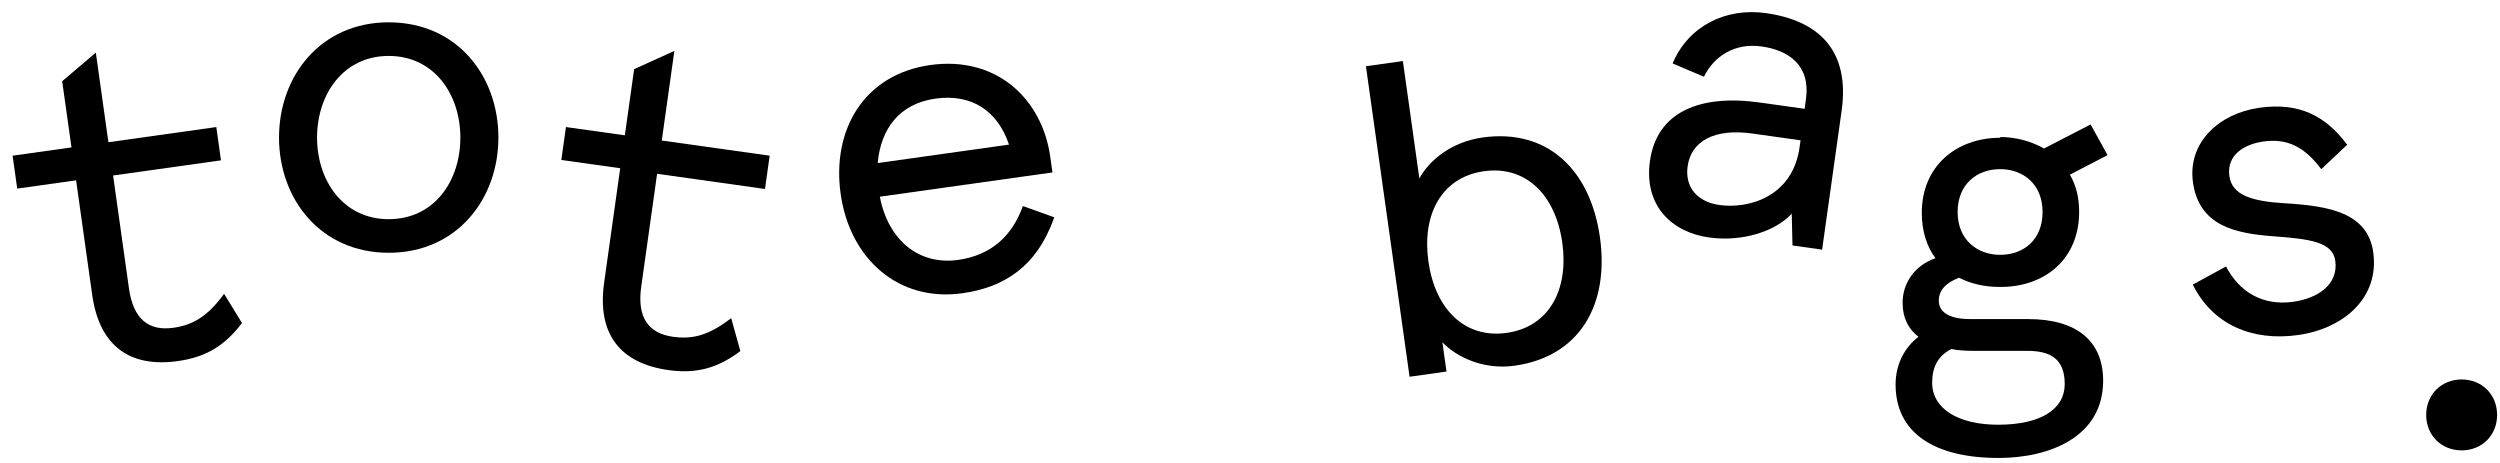 <svg width="448" height="83" viewBox="0 0 448 83" fill="none" xmlns="http://www.w3.org/2000/svg">
<path d="M2.257 27.899L12.809 26.416L11.141 14.553L17.171 9.428L19.428 25.485L38.762 22.768L39.6 28.732L20.266 31.449L23.112 51.701C23.886 57.206 26.661 59.356 31.052 58.739C34.526 58.251 37.187 56.74 40.154 52.648L43.362 57.878C40.264 61.989 36.871 64.003 31.89 64.703C23.239 65.919 17.81 62.003 16.52 52.828L13.637 32.314L3.086 33.797L2.247 27.833L2.257 27.899Z" fill="black"/>
<path d="M69.656 4C81.9 4 89.313 13.597 89.313 24.649C89.313 35.702 81.834 45.298 69.656 45.298C57.479 45.298 50 35.702 50 24.649C50 13.597 57.479 4 69.656 4ZM69.656 39.276C77.863 39.276 82.496 32.393 82.496 24.649C82.496 16.906 77.797 10.023 69.656 10.023C61.516 10.023 56.817 16.906 56.817 24.649C56.817 32.393 61.516 39.276 69.656 39.276Z" fill="black"/>
<path d="M101.419 22.768L111.971 24.251L113.638 12.389L120.847 9.124L118.59 25.181L137.924 27.899L137.086 33.863L117.752 31.145L114.906 51.397C114.132 56.902 116.207 59.734 120.598 60.351C124.072 60.839 127.047 60.121 131.027 57.004L132.669 62.916C128.558 66.014 124.741 67.015 119.76 66.315C111.109 65.099 106.969 59.839 108.259 50.663L111.142 30.15L100.59 28.667L101.428 22.703L101.419 22.768Z" fill="black"/>
<path d="M188.666 30.89L157.666 35.247C159.164 43.056 164.676 47.561 171.689 46.576C177.653 45.738 181.377 42.274 183.298 36.924L188.928 38.94C185.773 47.871 179.868 51.508 172.462 52.549C160.927 54.17 152.268 46.298 150.647 34.763C149.026 23.228 154.852 13.32 166.714 11.653C178.577 9.986 186.749 17.726 188.204 28.081L188.591 30.834L188.666 30.89ZM157.287 29.218L180.815 25.912C178.751 19.786 174.05 16.77 167.627 17.673C161.204 18.576 157.825 23.061 157.287 29.218Z" fill="black"/>
<path d="M271.43 65.533C265.99 66.298 261.137 64.106 258.476 61.339L259.213 66.582L252.594 67.512L244.773 11.87L251.393 10.939L254.35 31.977C256.154 28.649 260.177 25.411 265.682 24.637C277.283 23.006 285.006 30.409 286.71 42.534C288.414 54.658 283.03 63.903 271.43 65.533ZM265.931 30.684C258.394 31.743 254.775 38.334 255.972 46.853C257.17 55.374 262.465 60.711 270.002 59.652C277.539 58.593 281.157 52.002 279.96 43.482C278.762 34.962 273.468 29.625 265.931 30.684Z" fill="black"/>
<path d="M326.588 44.744L321.213 43.989L321.079 38.289C318.082 41.544 312.077 43.373 306.244 42.553C299.625 41.623 294.541 36.898 295.674 28.837C296.908 20.055 304.576 16.855 315.39 18.375L323.385 19.499L323.625 17.795C324.491 11.634 320.451 8.994 315.666 8.322C310.882 7.65 307.134 10.064 305.346 13.755L299.734 11.363C302.545 4.673 309.23 1.336 316.439 2.349C325.746 3.657 331.56 8.885 330.022 19.83L326.513 44.8L326.588 44.744ZM308.131 36.737C313.243 37.455 321.222 35.368 322.484 26.39L322.659 25.144L314.008 23.928C307.257 22.98 303.06 25.264 302.424 29.786C301.89 33.587 304.198 36.184 308.131 36.737Z" fill="black"/>
<path d="M358.417 24.553C361.329 24.553 364.043 25.347 366.293 26.605L374.632 22.303L377.677 27.796L370.926 31.304C372.051 33.223 372.581 35.407 372.581 37.988C372.581 46.327 366.558 51.423 358.484 51.423C355.704 51.423 353.255 50.894 351.071 49.769C348.622 50.695 347.431 52.085 347.431 53.872C347.431 56.189 349.747 57.181 353.056 57.181H363.447C372.051 57.181 376.882 61.02 376.882 68.234C376.882 78.294 367.286 82.066 358.153 82.066C346.703 82.066 339.688 77.632 339.688 68.896C339.688 65.189 341.408 62.145 343.791 60.358C342.07 59.035 340.945 57.049 340.945 54.269C340.945 50.762 343.063 47.585 346.835 46.261C345.247 44.143 344.386 41.364 344.386 38.121C344.386 29.848 350.475 24.685 358.484 24.685L358.417 24.553ZM353.785 62.873C352.328 62.873 350.939 62.807 349.681 62.542C347.232 63.8 346.24 65.851 346.24 68.565C346.24 73.264 350.939 76.11 358.086 76.11C365.697 76.11 369.999 73.33 369.999 68.83C369.999 64.329 367.484 62.873 363.249 62.873H353.785ZM358.417 45.666C362.653 45.666 366.028 42.952 366.028 37.988C366.028 33.025 362.587 30.311 358.417 30.311C354.248 30.311 350.806 33.025 350.806 37.988C350.806 42.952 354.314 45.666 358.417 45.666Z" fill="black"/>
<path d="M420.635 25.918L415.973 30.316C412.931 26.266 409.846 24.761 405.586 25.36C402.178 25.839 398.972 27.76 399.507 31.561C399.986 34.969 403.484 36.081 409.548 36.432C417.166 36.899 424.277 38.038 425.281 45.182C426.432 53.374 419.989 58.891 411.797 60.042C403.605 61.194 396.498 58.183 392.948 50.996L398.908 47.752C401.294 52.362 405.519 54.843 410.959 54.078C415.415 53.452 419.071 50.933 418.482 46.739C418.003 43.331 413.923 42.835 407.438 42.343C400.55 41.84 394.077 40.478 392.98 32.679C391.986 25.601 397.595 20.334 404.87 19.312C412.144 18.29 416.781 20.846 420.56 25.862L420.635 25.918Z" fill="black"/>
<path d="M441.127 68C444.767 68 447.481 70.713 447.481 74.354C447.481 77.994 444.767 80.707 441.127 80.707C437.487 80.707 434.773 77.994 434.773 74.354C434.773 70.713 437.487 68 441.127 68Z" fill="black"/>
</svg>
